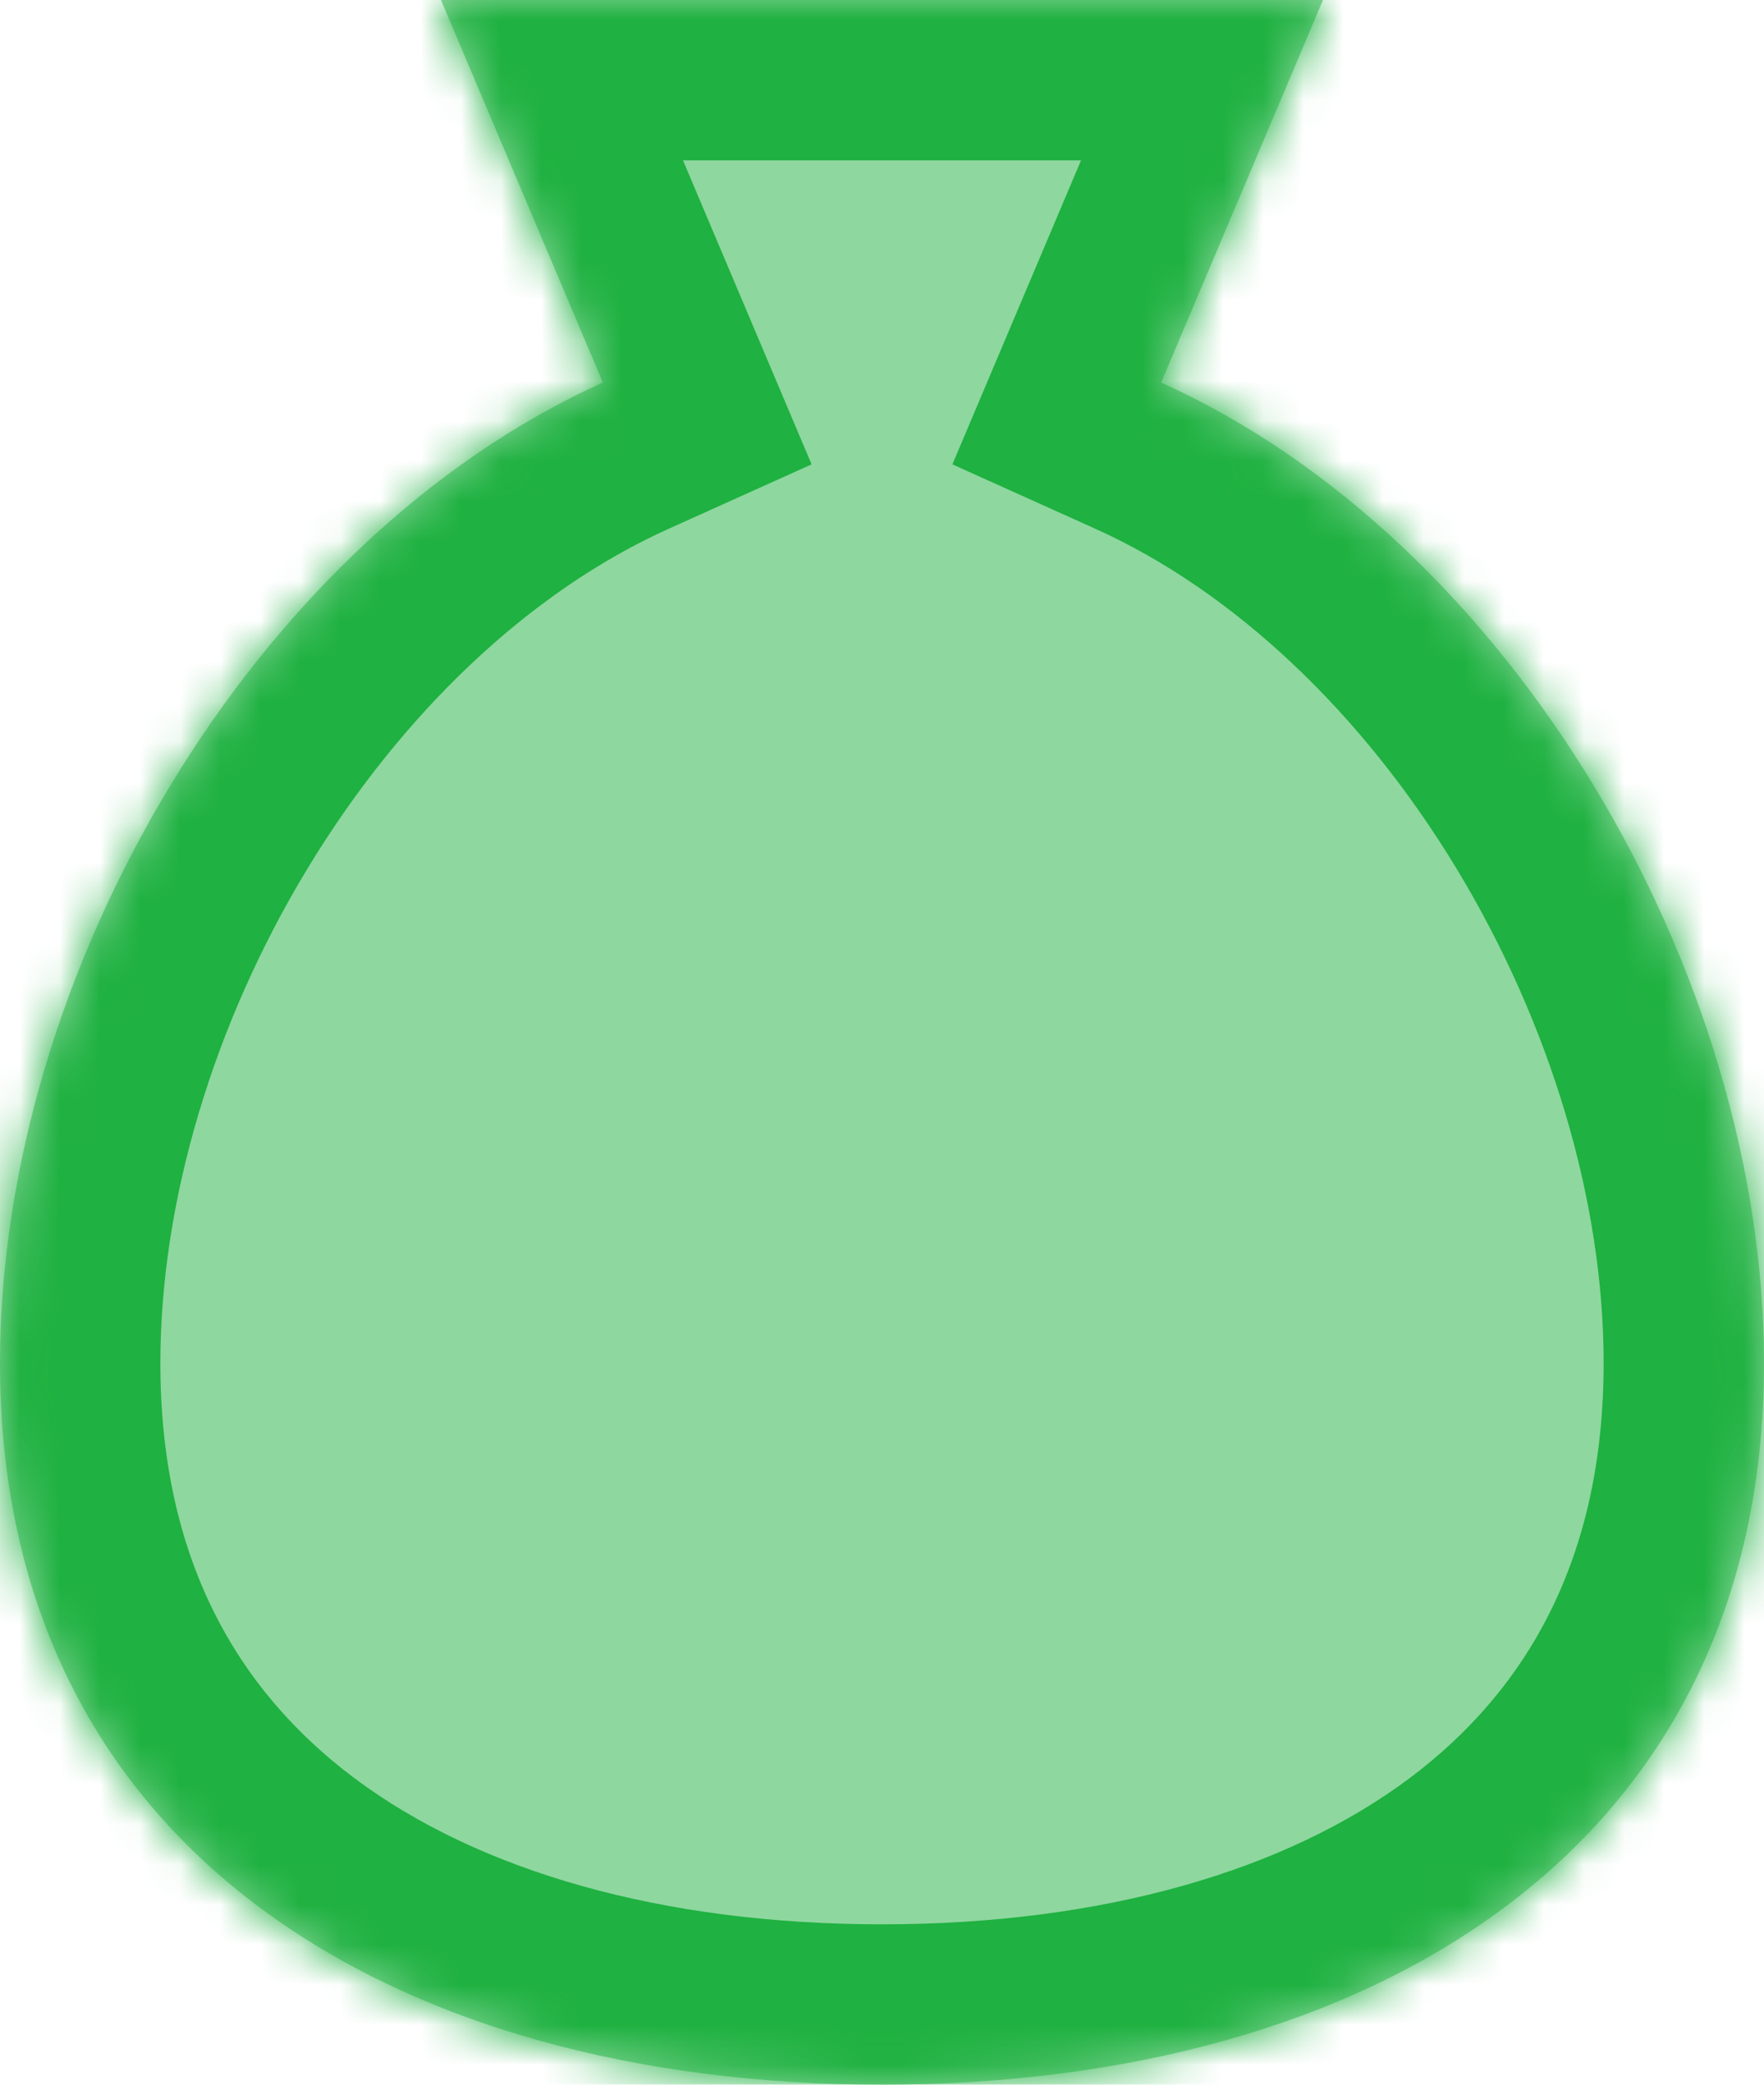 <svg width="44" height="52" viewBox="0 0 44 52" fill="none" xmlns="http://www.w3.org/2000/svg">
<mask id="path-1-inside-1" fill="white">
<path fill-rule="evenodd" clip-rule="evenodd" d="M28.963 9.542L33 0H11L15.037 9.542C6.299 13.48 0 24.283 0 34C0 46.15 9.85 52 22 52C34.15 52 44 46.15 44 34C44 24.283 37.701 13.48 28.963 9.542Z"/>
</mask>
<path fill-rule="evenodd" clip-rule="evenodd" d="M28.963 9.542L33 0H11L15.037 9.542C6.299 13.48 0 24.283 0 34C0 46.15 9.85 52 22 52C34.15 52 44 46.15 44 34C44 24.283 37.701 13.48 28.963 9.542Z" fill="#1FB141" fill-opacity="0.5"/>
<path d="M33 0L36.684 1.559L39.036 -4H33V0ZM28.963 9.542L25.279 7.983L23.756 11.583L27.32 13.189L28.963 9.542ZM11 0V-4H4.964L7.316 1.559L11 0ZM15.037 9.542L16.68 13.189L20.244 11.583L18.721 7.983L15.037 9.542ZM29.316 -1.559L25.279 7.983L32.647 11.1L36.684 1.559L29.316 -1.559ZM11 4H33V-4H11V4ZM18.721 7.983L14.684 -1.559L7.316 1.559L11.353 11.1L18.721 7.983ZM4 34C4 29.965 5.323 25.543 7.664 21.675C10.008 17.8 13.204 14.755 16.68 13.189L13.393 5.895C8.132 8.266 3.809 12.592 0.82 17.533C-2.174 22.48 -4 28.318 -4 34H4ZM22 48C16.501 48 11.931 46.668 8.841 44.355C5.896 42.149 4 38.85 4 34H-4C-4 41.3 -0.971 47.001 4.046 50.758C8.919 54.407 15.349 56 22 56V48ZM40 34C40 38.85 38.104 42.149 35.159 44.355C32.069 46.668 27.499 48 22 48V56C28.651 56 35.081 54.407 39.954 50.758C44.971 47.001 48 41.3 48 34H40ZM27.32 13.189C30.796 14.755 33.992 17.8 36.336 21.675C38.676 25.543 40 29.965 40 34H48C48 28.318 46.174 22.48 43.18 17.533C40.191 12.592 35.868 8.266 30.607 5.895L27.32 13.189Z" fill="#1FB141" mask="url(#path-1-inside-1)"/>
</svg>
